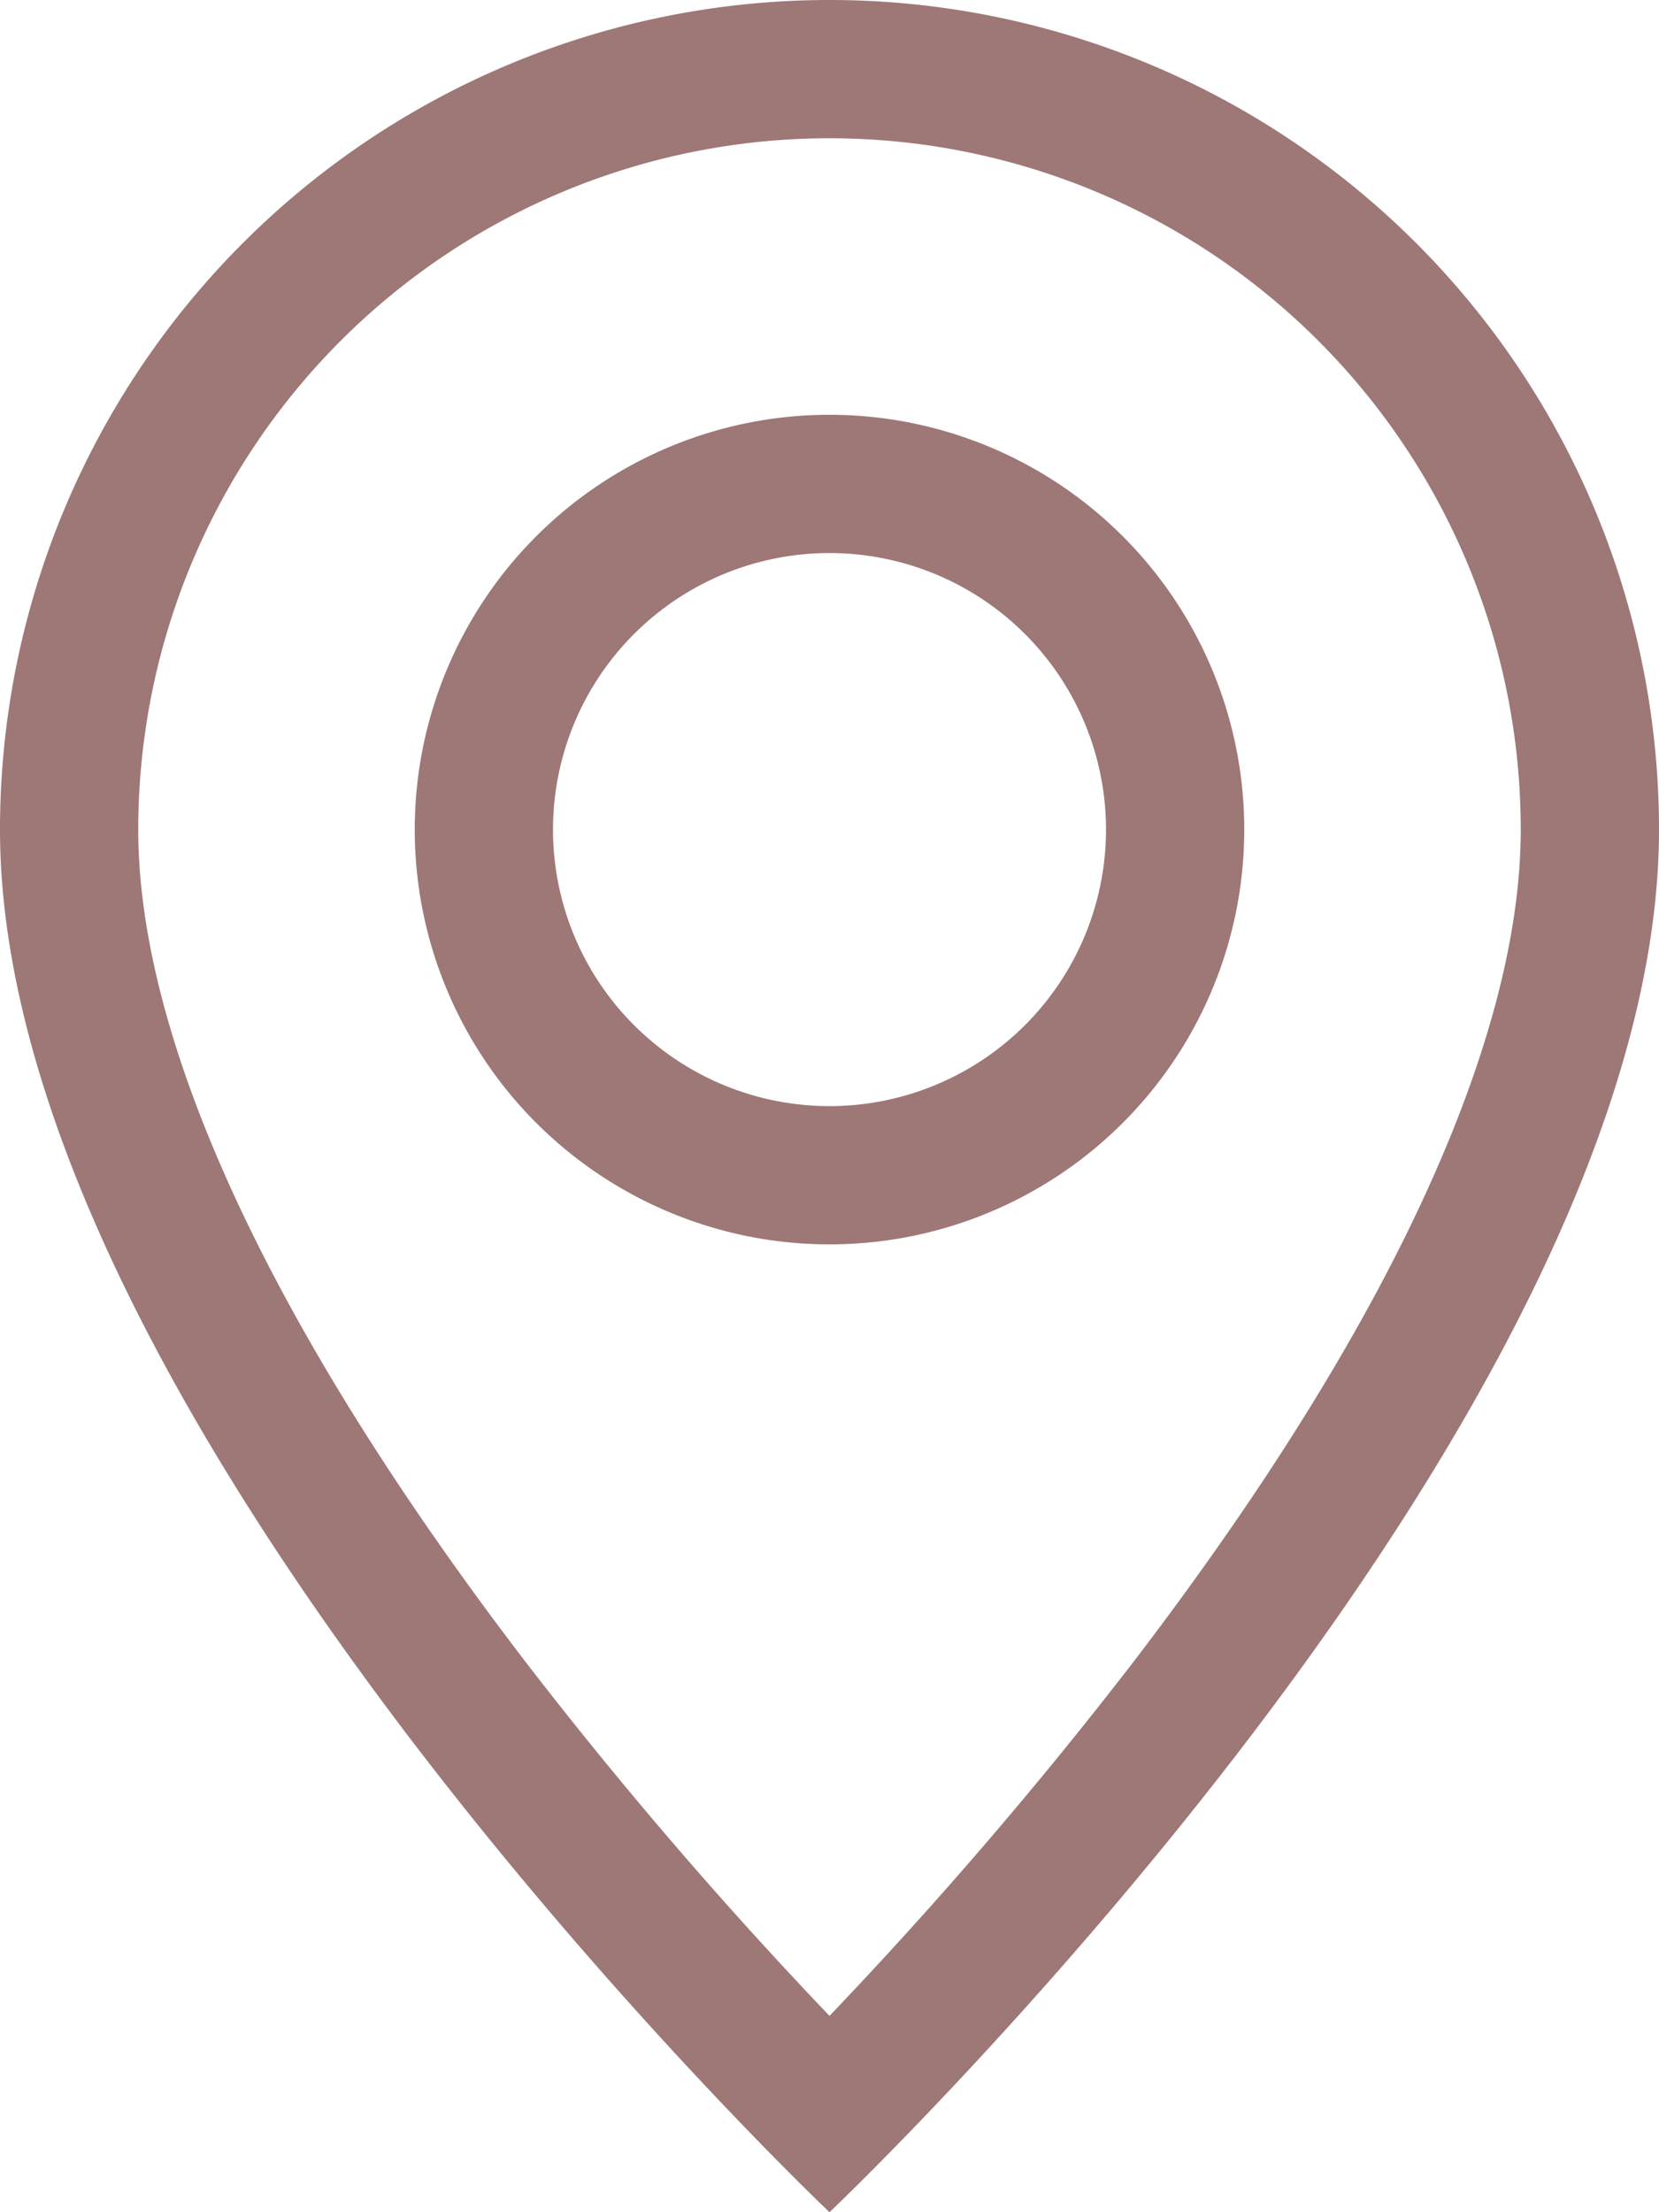 <svg xmlns="http://www.w3.org/2000/svg" width="225" height="300" viewBox="0 0 225 300"><g transform="translate(-2)"><path d="M192.613,167.625c-9.825,19.913-23.137,39.75-36.75,57.562A599.992,599.992,0,0,1,114.5,273.375a599.986,599.986,0,0,1-41.363-48.187c-13.612-17.813-26.925-37.65-36.75-57.563C26.45,147.506,20.75,128.662,20.75,112.5a93.75,93.75,0,0,1,187.5,0c0,16.162-5.719,35.006-15.638,55.125M114.5,300S227,193.387,227,112.5a112.5,112.5,0,1,0-225,0C2,193.387,114.5,300,114.5,300" transform="translate(0)" fill="#9e7777"/><path d="M61.25,96.75a37.5,37.5,0,1,1,37.5-37.5,37.5,37.5,0,0,1-37.5,37.5m0,18.75A56.25,56.25,0,1,0,5,59.25,56.25,56.25,0,0,0,61.25,115.5" transform="translate(53.25 53.25)" fill="#9e7777"/></g></svg>